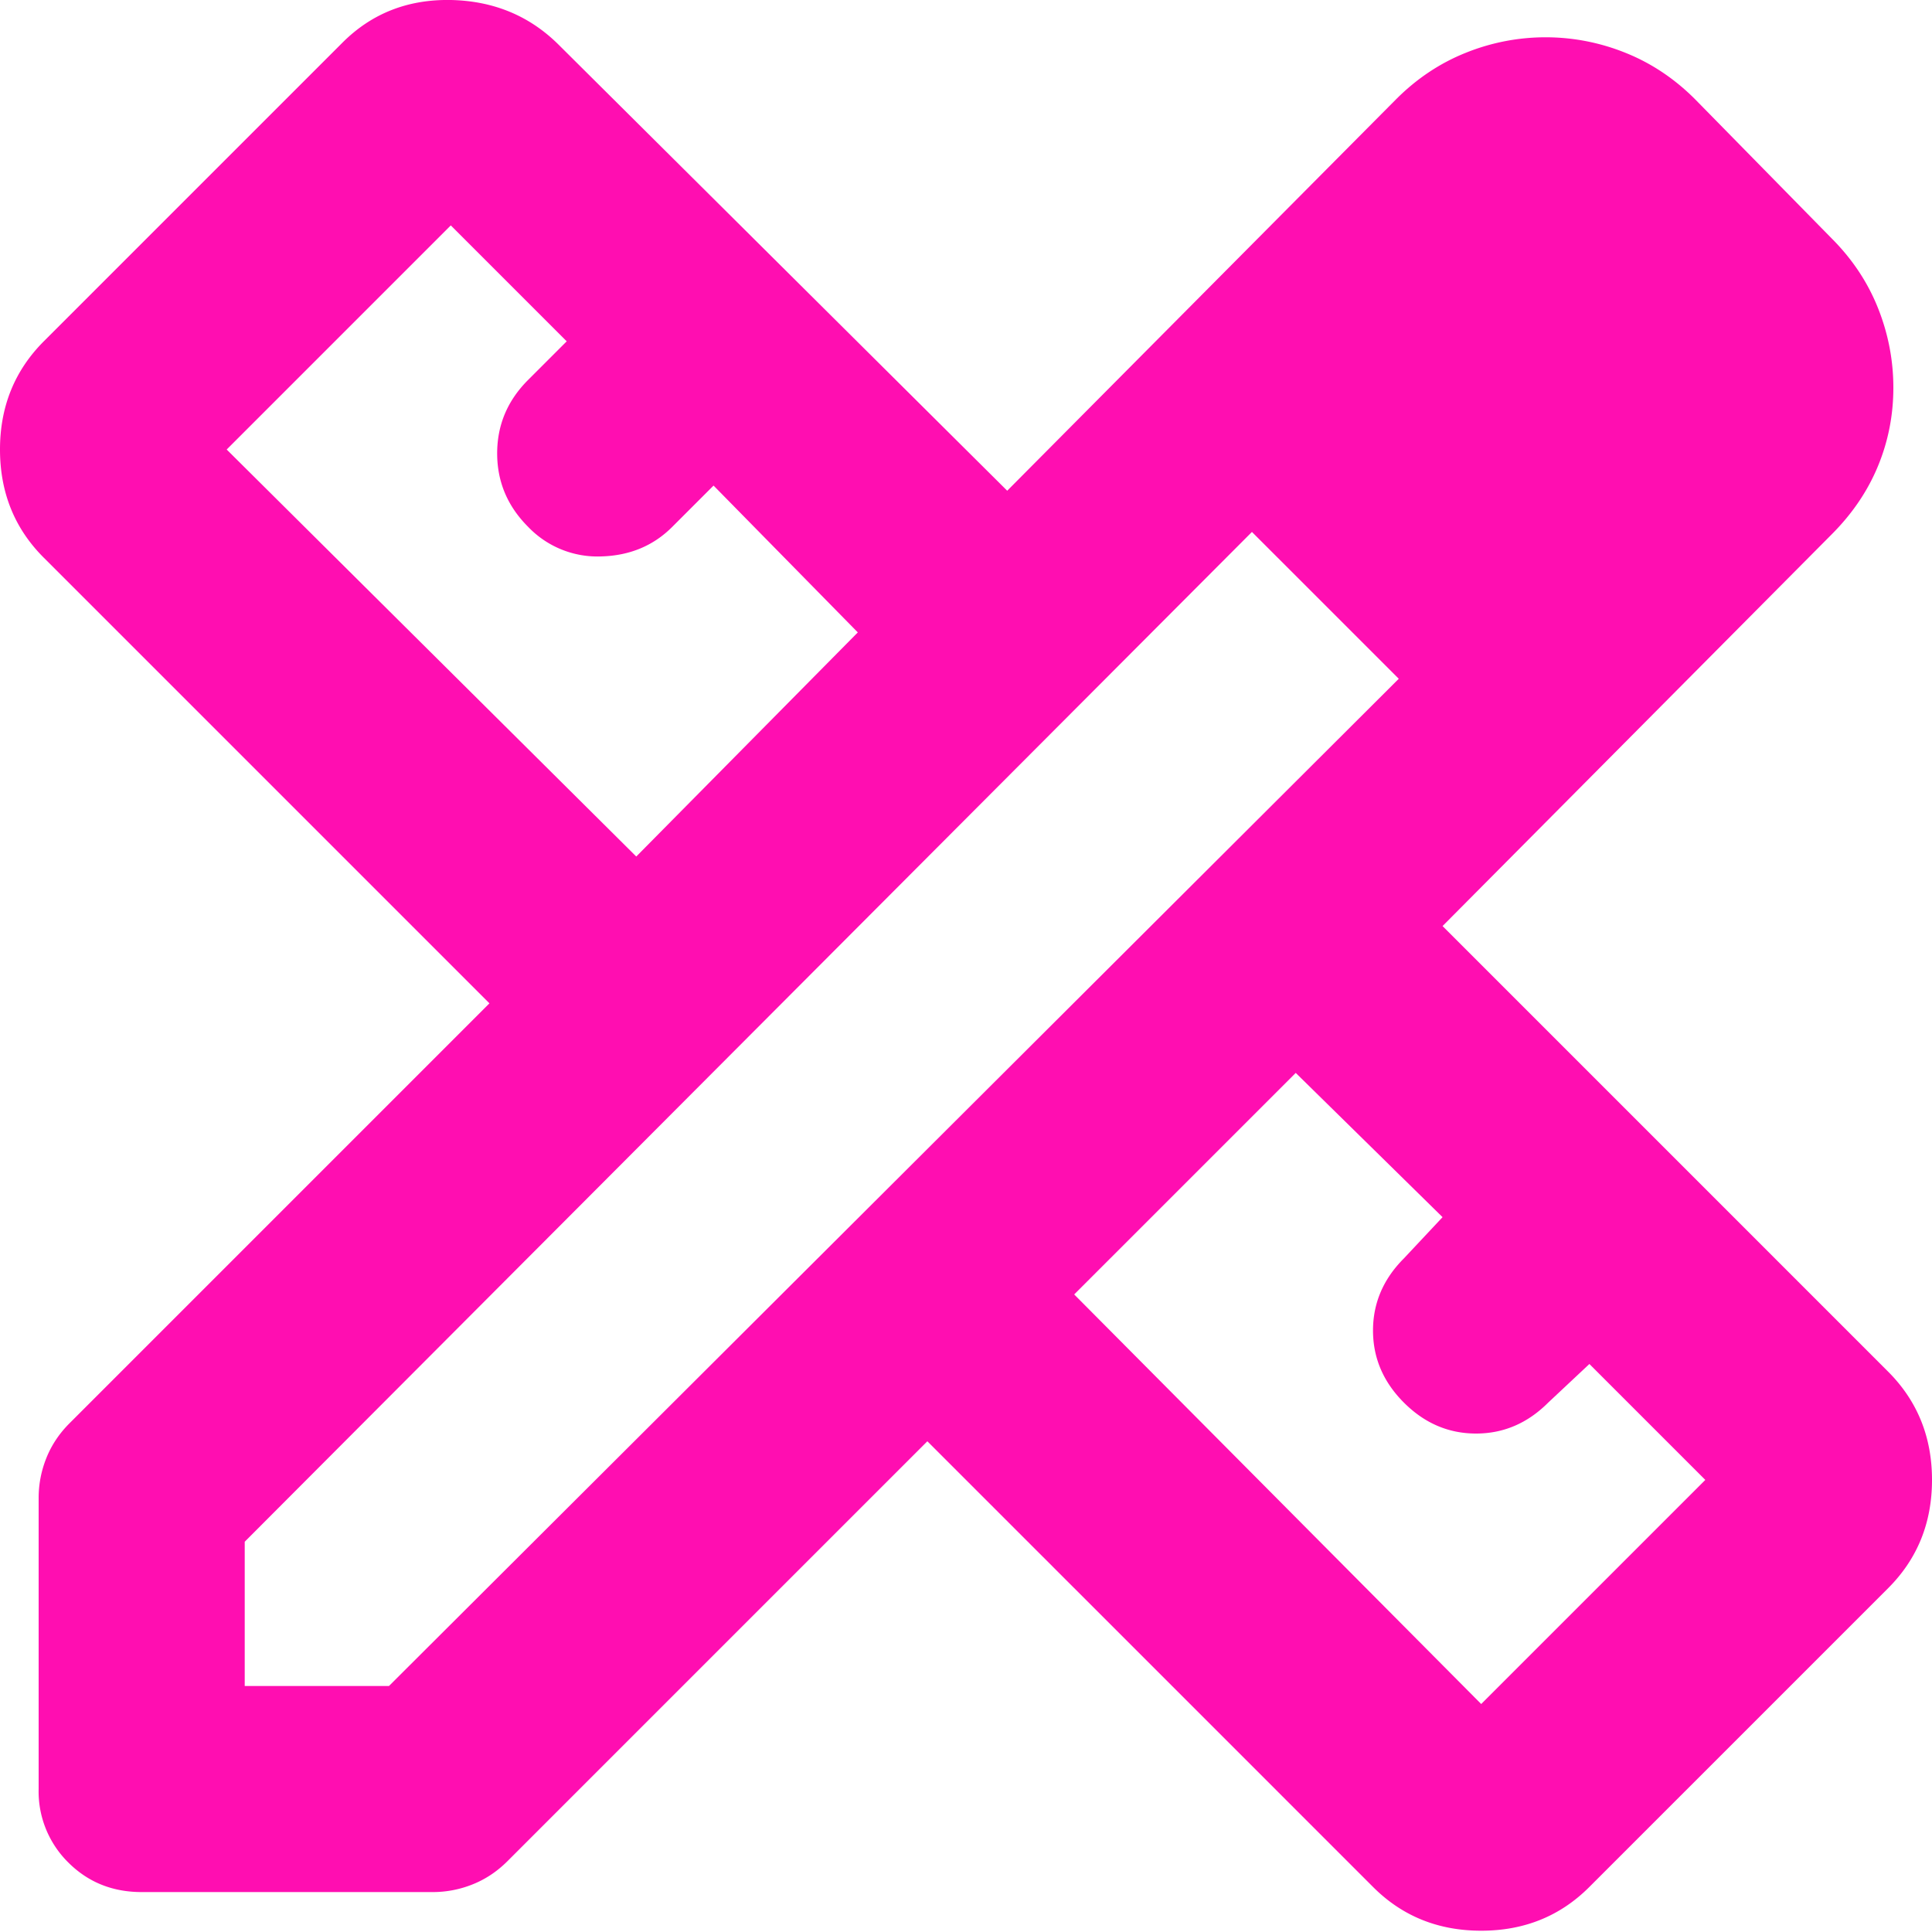 <svg xmlns="http://www.w3.org/2000/svg" width="30" height="30"><path fill="#FF0EB1" fill-rule="nonzero" d="m9.88 13.3 3.44-3.48-2.24-2.28-.64.64c-.293.294-.66.447-1.1.46a1.49 1.49 0 0 1-1.14-.46c-.32-.32-.48-.7-.48-1.14 0-.44.16-.82.48-1.14l.6-.6L7 3.5 3.52 6.98l6.36 6.32ZM23 26.46l3.48-3.48-1.8-1.8-.64.6c-.32.32-.693.48-1.12.48-.427 0-.8-.16-1.12-.48-.32-.32-.48-.693-.48-1.12 0-.426.16-.8.48-1.12l.6-.64-2.28-2.24-3.44 3.44L23 26.46Zm.96-22.68 2.28 2.28-2.28-2.28ZM2.2 29.38c-.453 0-.833-.153-1.14-.46a1.548 1.548 0 0 1-.46-1.14v-4.52c0-.213.04-.42.12-.62.08-.2.2-.38.36-.54l6.52-6.52L.68 8.66C.227 8.208 0 7.648 0 6.98c0-.666.227-1.226.68-1.68L5.32.66C5.773.208 6.333-.012 7 0c.667.014 1.227.247 1.68.7l6.96 6.92 6.04-6.08c.32-.32.68-.56 1.08-.72a3.31 3.31 0 0 1 2.48 0c.4.16.76.4 1.08.72l2.12 2.16c.32.32.56.68.72 1.08.16.4.24.814.24 1.24 0 .427-.08.834-.24 1.22-.16.387-.4.74-.72 1.06l-6.04 6.08 6.92 6.92c.453.454.68 1.014.68 1.68 0 .667-.227 1.227-.68 1.68l-4.64 4.64c-.453.454-1.013.68-1.68.68s-1.227-.226-1.68-.68l-6.92-6.92-6.52 6.52c-.16.16-.34.28-.54.36-.2.08-.407.12-.62.12H2.2Zm1.6-3.2h2.24l15.68-15.64-2.28-2.28L3.8 23.94v2.24ZM20.6 9.42l-1.16-1.16 2.28 2.28-1.12-1.12Z"/></svg>